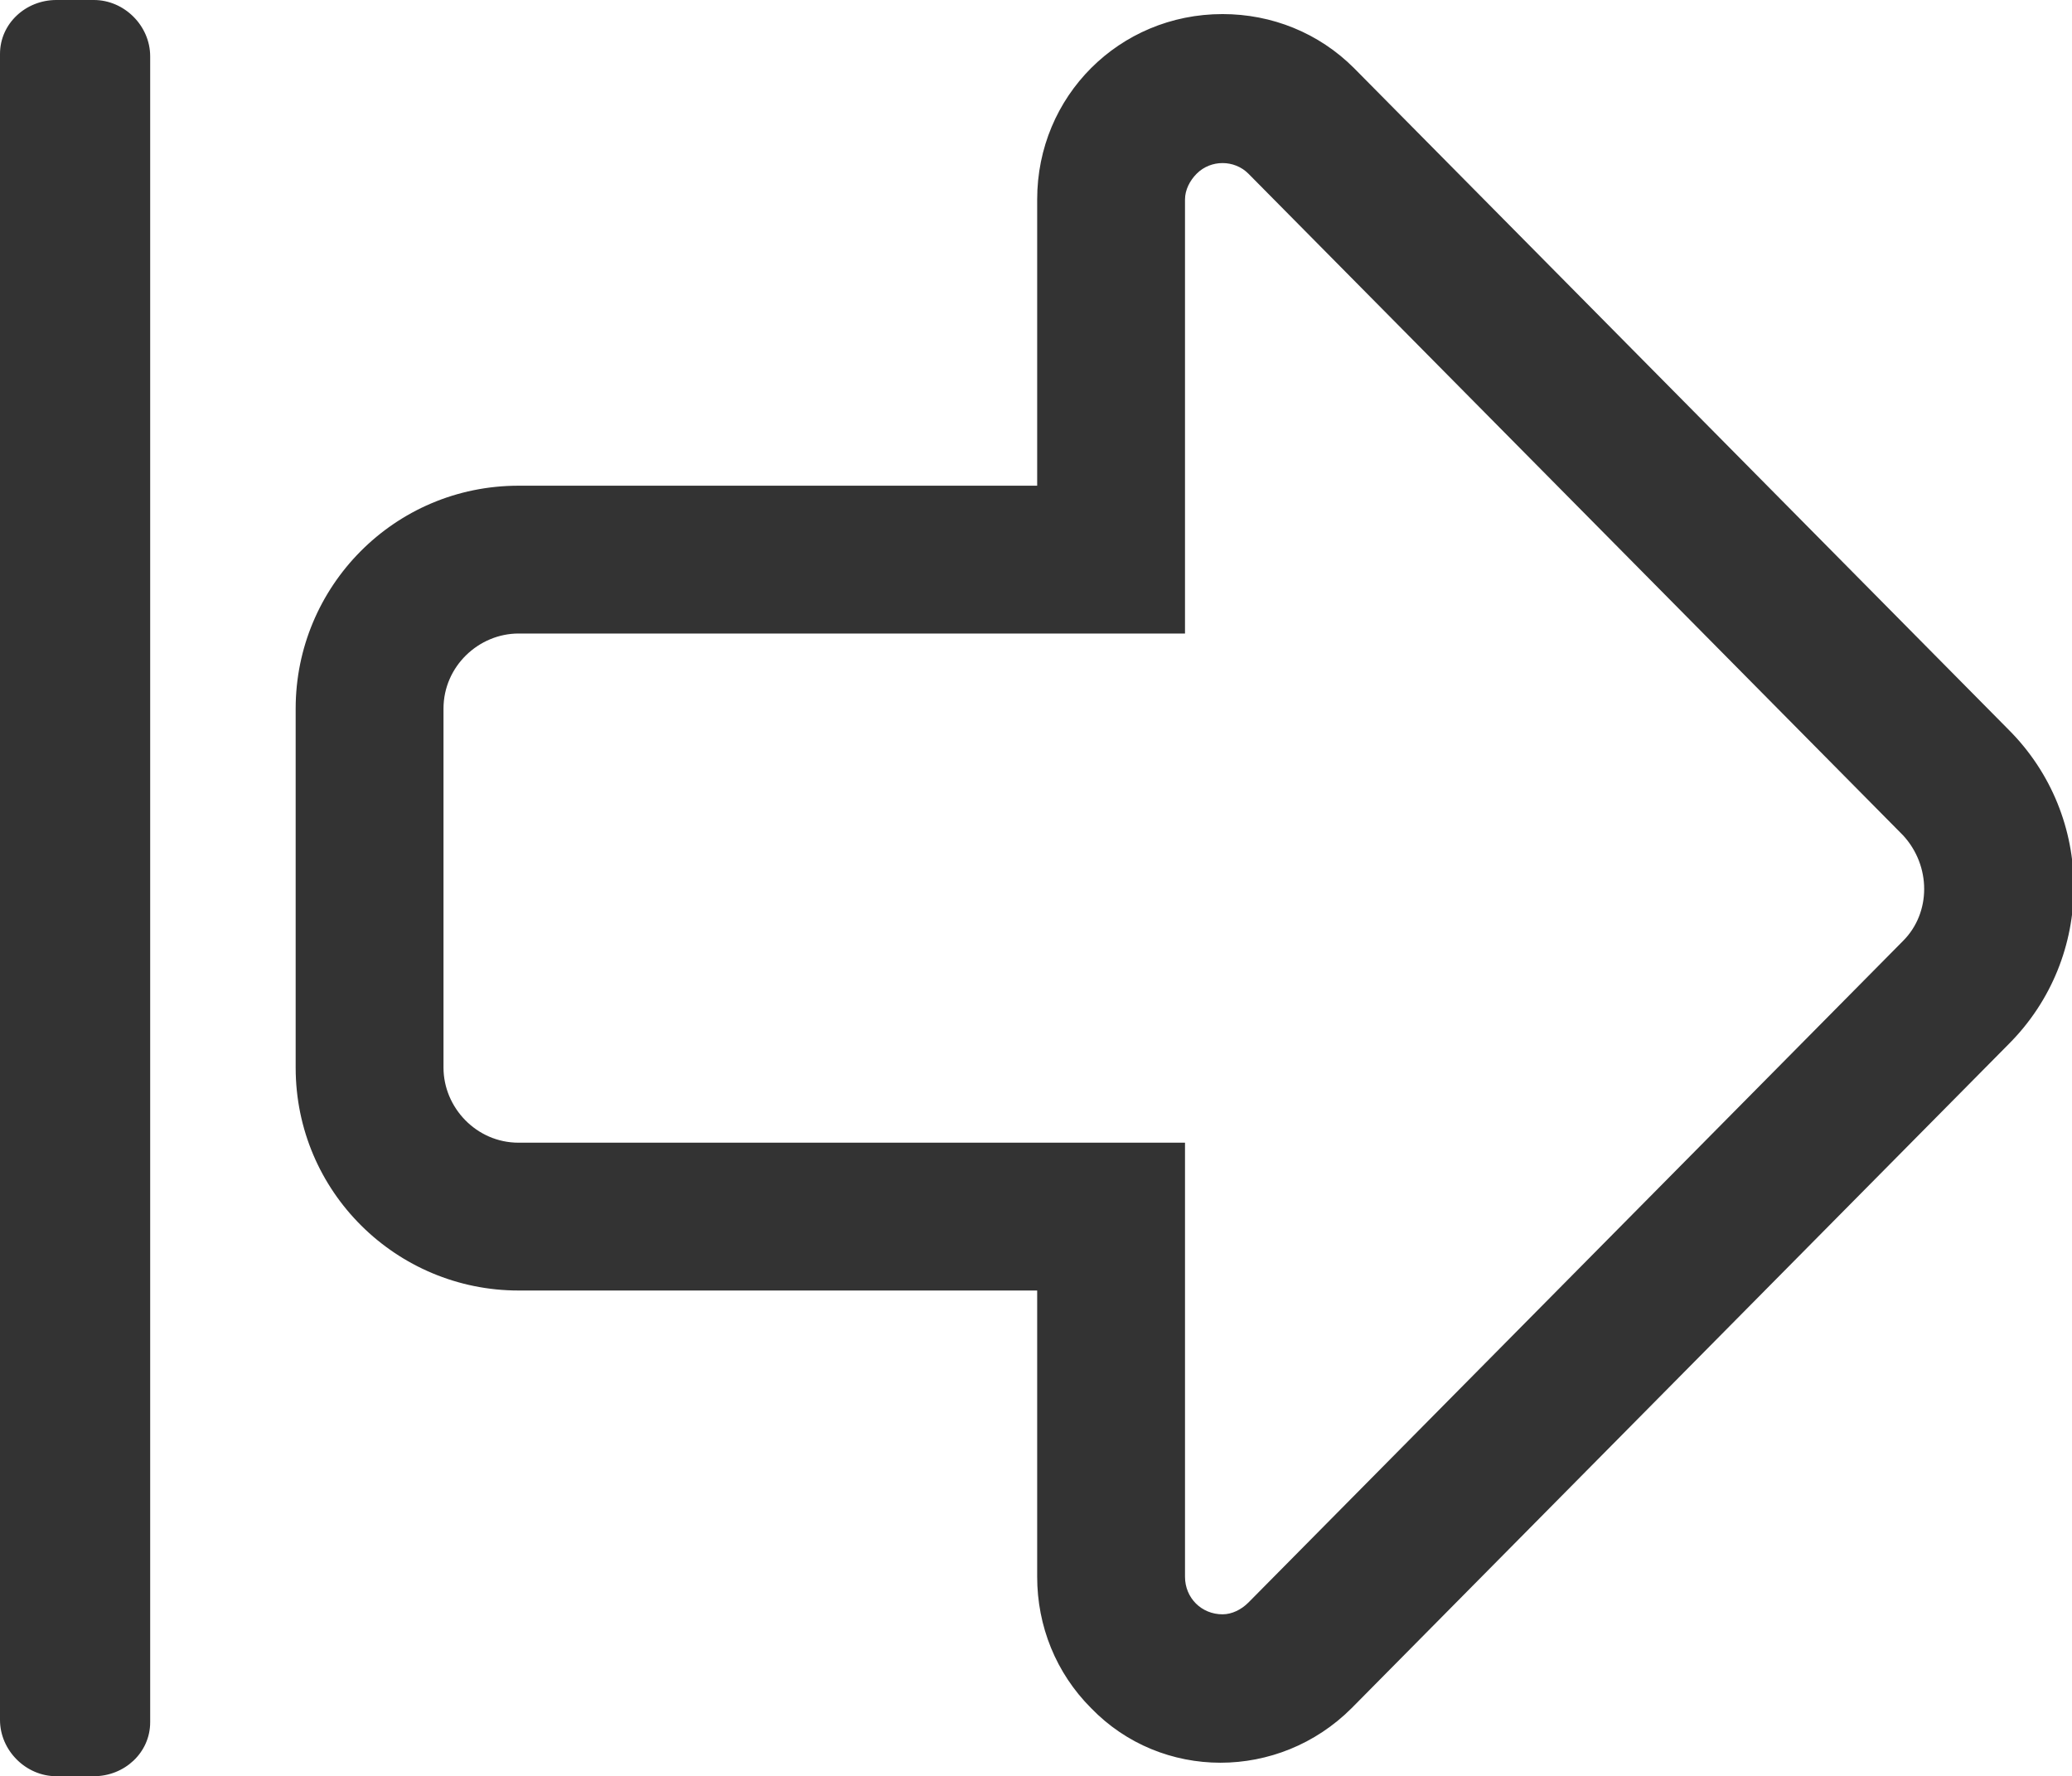 <?xml version="1.0" encoding="utf-8"?>
<!-- Generator: Adobe Illustrator 26.0.3, SVG Export Plug-In . SVG Version: 6.00 Build 0)  -->
<svg version="1.1" id="Layer_1" xmlns="http://www.w3.org/2000/svg" xmlns:xlink="http://www.w3.org/1999/xlink" x="0px" y="0px"
	 viewBox="0 0 88.3 75.7" style="enable-background:new 0 0 88.3 75.7;" xml:space="preserve">
<style type="text/css">
	.st0{fill:#333333;}
</style>
<g id="UI-layer">
	<path class="st0" d="M0,73.3v-71C0,1,1.1,0,2.4,0H4c1.3,0,2.4,1.1,2.4,2.4v71c0,1.3-1.1,2.3-2.4,2.3H2.4C1.1,75.7,0,74.6,0,73.3z
		 M18.9,30.2v15.3c0,1.7,1.4,3.2,3.2,3.2h28.4v18.5c0,0.9,0.7,1.6,1.6,1.6c0.4,0,0.8-0.2,1.1-0.5l27.9-28.2c1.2-1.2,1.2-3.2,0-4.5
		l0,0L53.2,7.4c-0.6-0.6-1.6-0.6-2.2,0c-0.3,0.3-0.5,0.7-0.5,1.1V27H22.1C20.4,27,18.9,28.4,18.9,30.2L18.9,30.2 M12.6,30.2
		c0-5.2,4.2-9.5,9.5-9.5h22.1V8.5c0-4.4,3.5-7.9,7.9-7.9c2.1,0,4.1,0.8,5.6,2.3l27.9,28.2c3.7,3.7,3.7,9.7,0,13.4l0,0l-28,28.3
		c-3.1,3.1-8.1,3.1-11.1,0c-1.5-1.5-2.3-3.5-2.3-5.6V55H22.1c-5.2,0-9.5-4.2-9.5-9.5V30.2z"/>
</g>
</svg>
